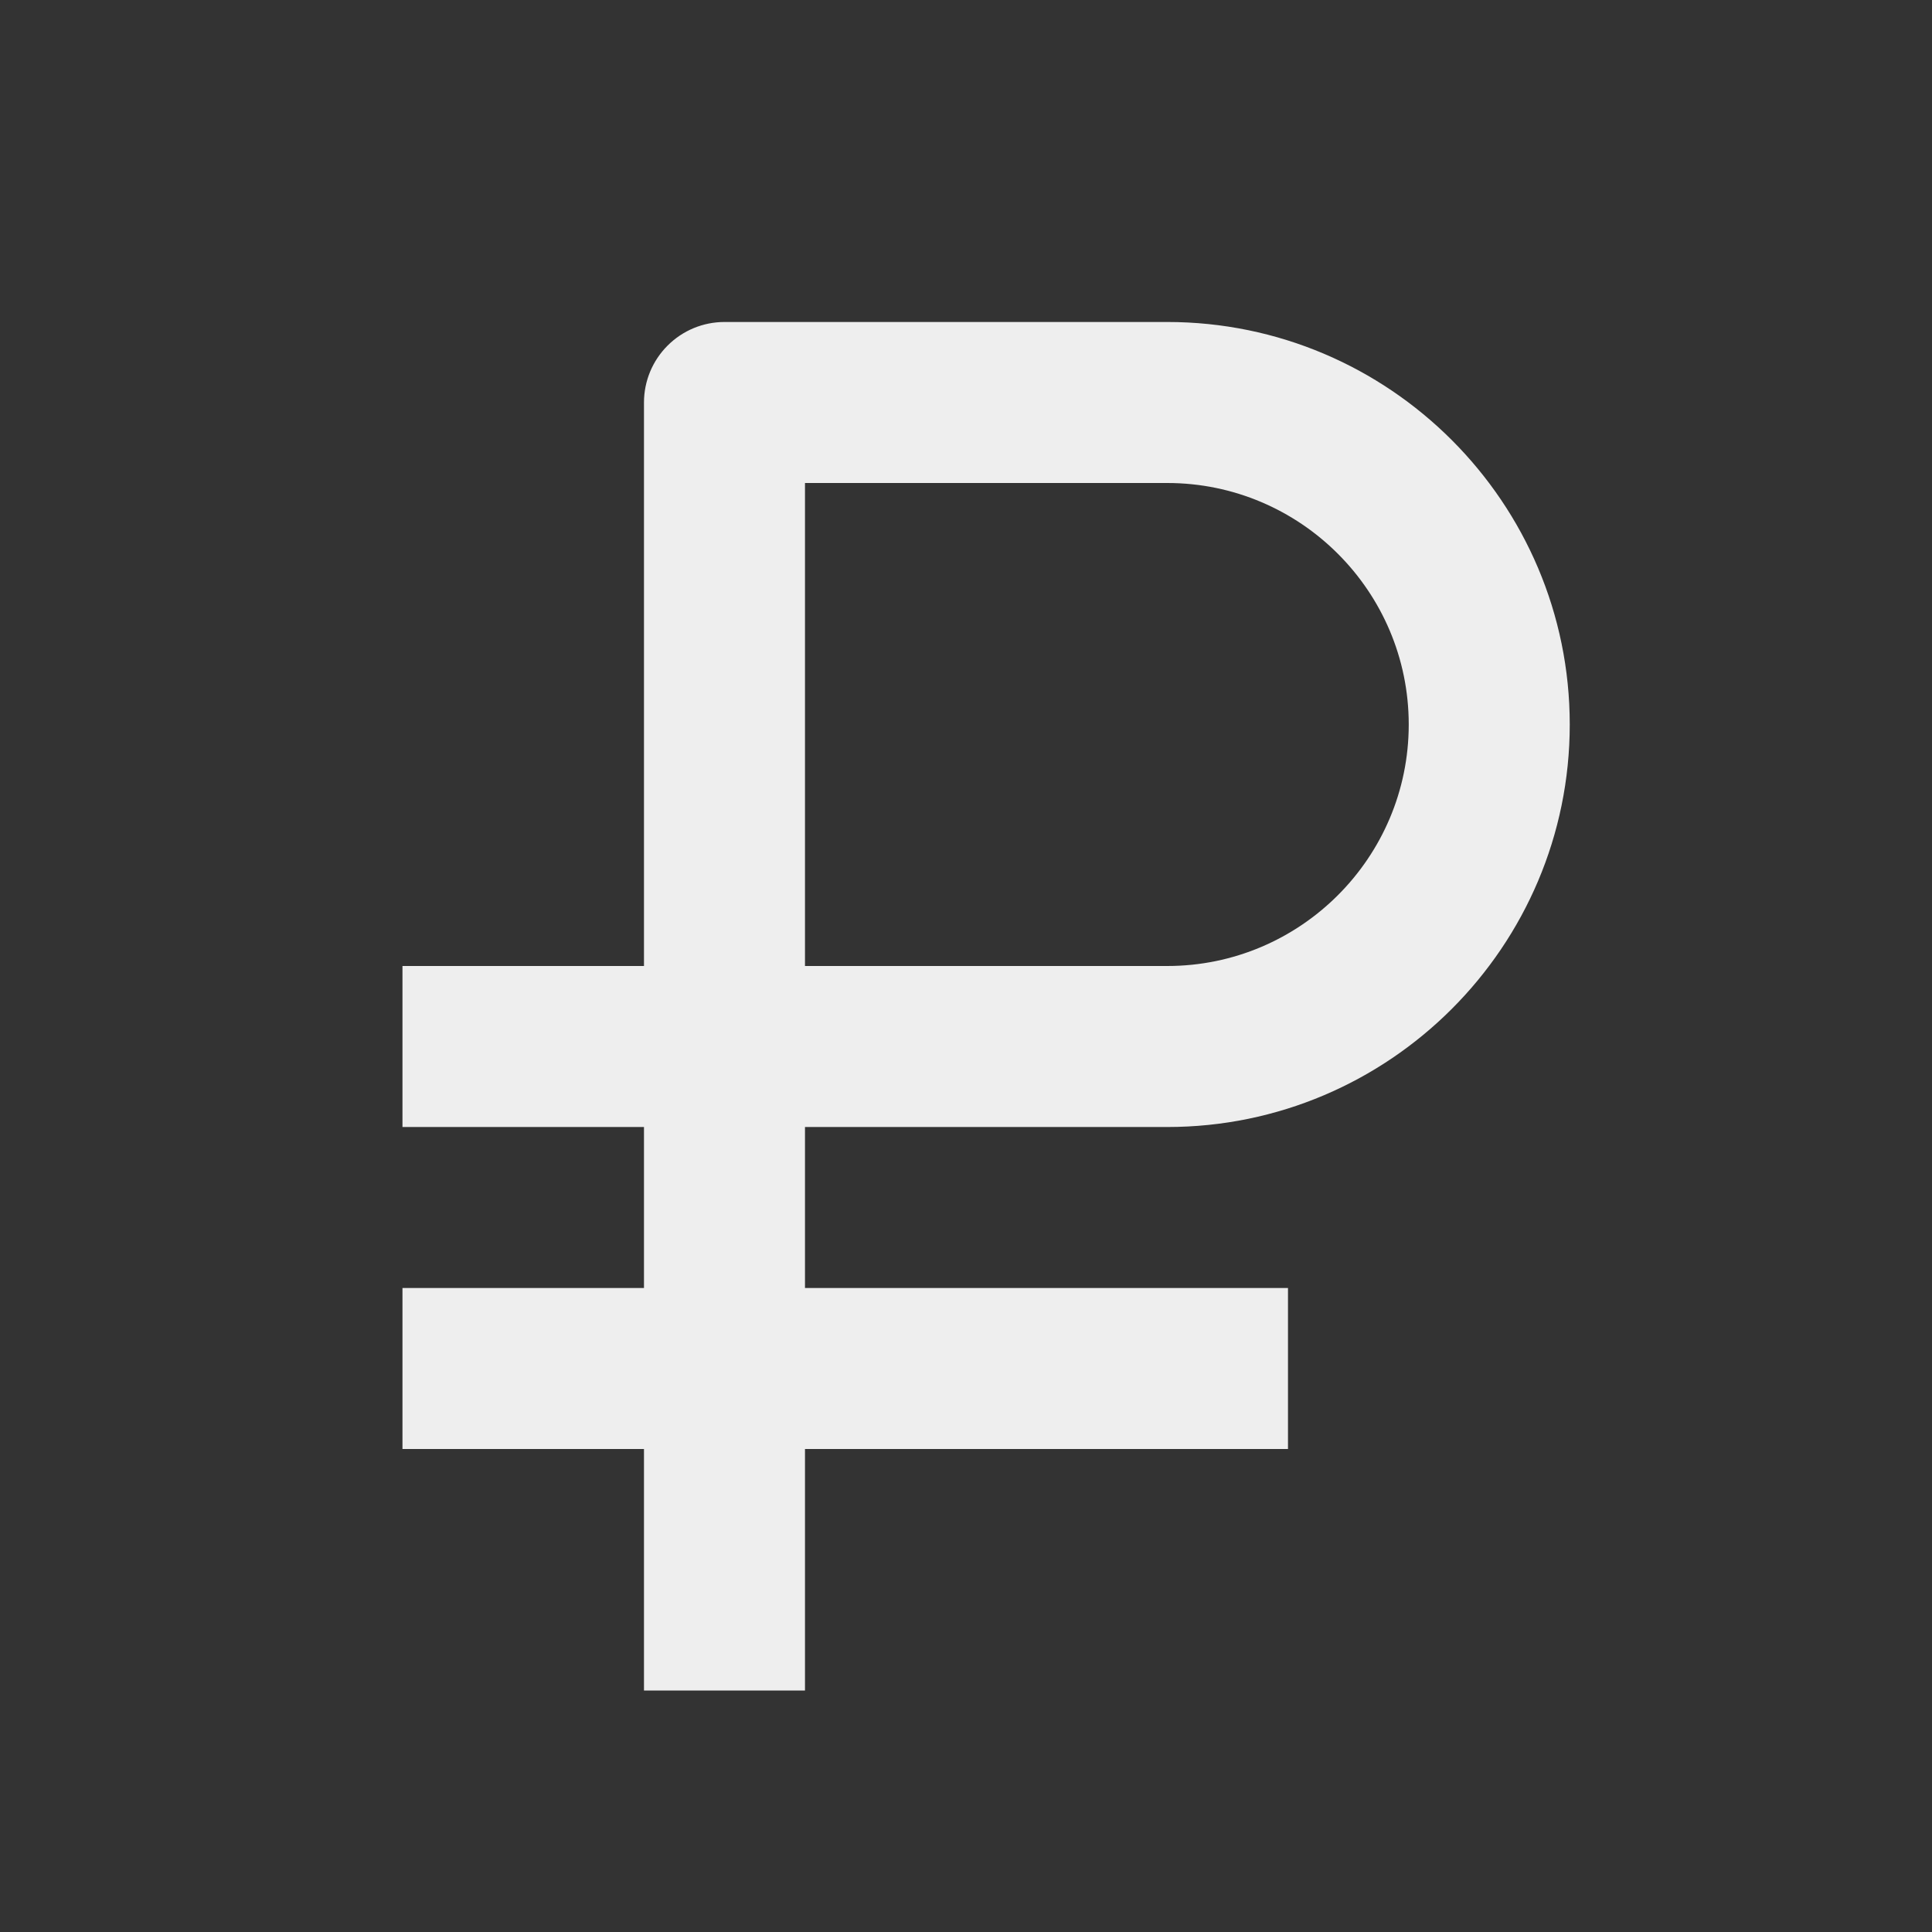 <svg width="50" height="50" viewBox="0 0 50 50" fill="none" xmlns="http://www.w3.org/2000/svg">
<rect x="0" y="0" width="50" height="50" fill="#333333" stroke="none"/>
<path d="M16.666 43.75H20.833V37.5H33.333V33.333H20.833V29.167H30.208C35.952 29.167 40.625 24.494 40.625 18.75C40.625 13.006 35.952 8.333 30.208 8.333H18.75C18.197 8.333 17.667 8.553 17.277 8.944C16.886 9.334 16.666 9.864 16.666 10.417V25H10.416V29.167H16.666V33.333H10.416V37.5H16.666V43.75ZM20.833 12.5H30.208C33.654 12.5 36.458 15.304 36.458 18.75C36.458 22.196 33.654 25 30.208 25H20.833V12.5Z" fill="#EEEEEE"/>
</svg>
